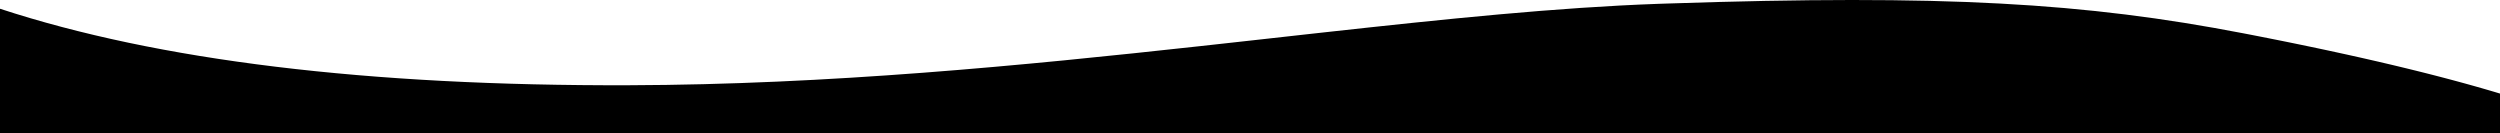 <?xml version="1.0" encoding="UTF-8"?>
<svg width="375px" height="20px" viewBox="0 0 375 20" version="1.1" xmlns="http://www.w3.org/2000/svg" xmlns:xlink="http://www.w3.org/1999/xlink">
    <title>Footer-WavyBorder-Mobile-20px</title>
    <g id="Footer-WavyBorder-Mobile-20px" stroke="none" stroke-width="1" fill="none" fill-rule="evenodd">
        <path d="M0,1.312 C23.717,9.084 55.157,12.909 94.32,12.787 C124.281,12.694 153.336,9.846 180.144,6.906 L183.288,6.559 L187.963,6.041 L195.644,5.185 L198.677,4.849 C216.801,2.847 233.648,1.11 248.746,0.575 L250,0.533 C291.667,-0.865 312.839,0.441 336.458,4.988 L337.4,5.169 L338.798,5.442 L340.182,5.715 L341.549,5.987 L342.452,6.169 L343.348,6.35 L344.237,6.532 L345.12,6.714 L346.43,6.986 L347.724,7.258 L348.579,7.439 L349.426,7.621 L350.684,7.893 L351.926,8.164 L352.746,8.346 L353.962,8.617 L354.764,8.798 L355.559,8.98 L356.739,9.251 L357.903,9.523 L358.671,9.703 L359.431,9.884 L360.184,10.065 L360.931,10.246 L361.67,10.427 L362.403,10.608 L363.129,10.788 L363.847,10.969 L364.559,11.15 L365.264,11.33 L365.962,11.511 L366.652,11.691 L367.336,11.872 L368.013,12.052 C368.125,12.082 368.237,12.112 368.349,12.143 L369.015,12.323 L369.675,12.503 L370.328,12.684 L370.973,12.864 L371.612,13.044 L372.243,13.224 L372.868,13.405 L373.486,13.585 L374.097,13.765 C374.198,13.795 374.299,13.825 374.4,13.855 L375,14.035 L375,20 L0,20 L0,1.312 Z" id="Path-Copy" fill="#000000"></path>
    </g>
</svg>